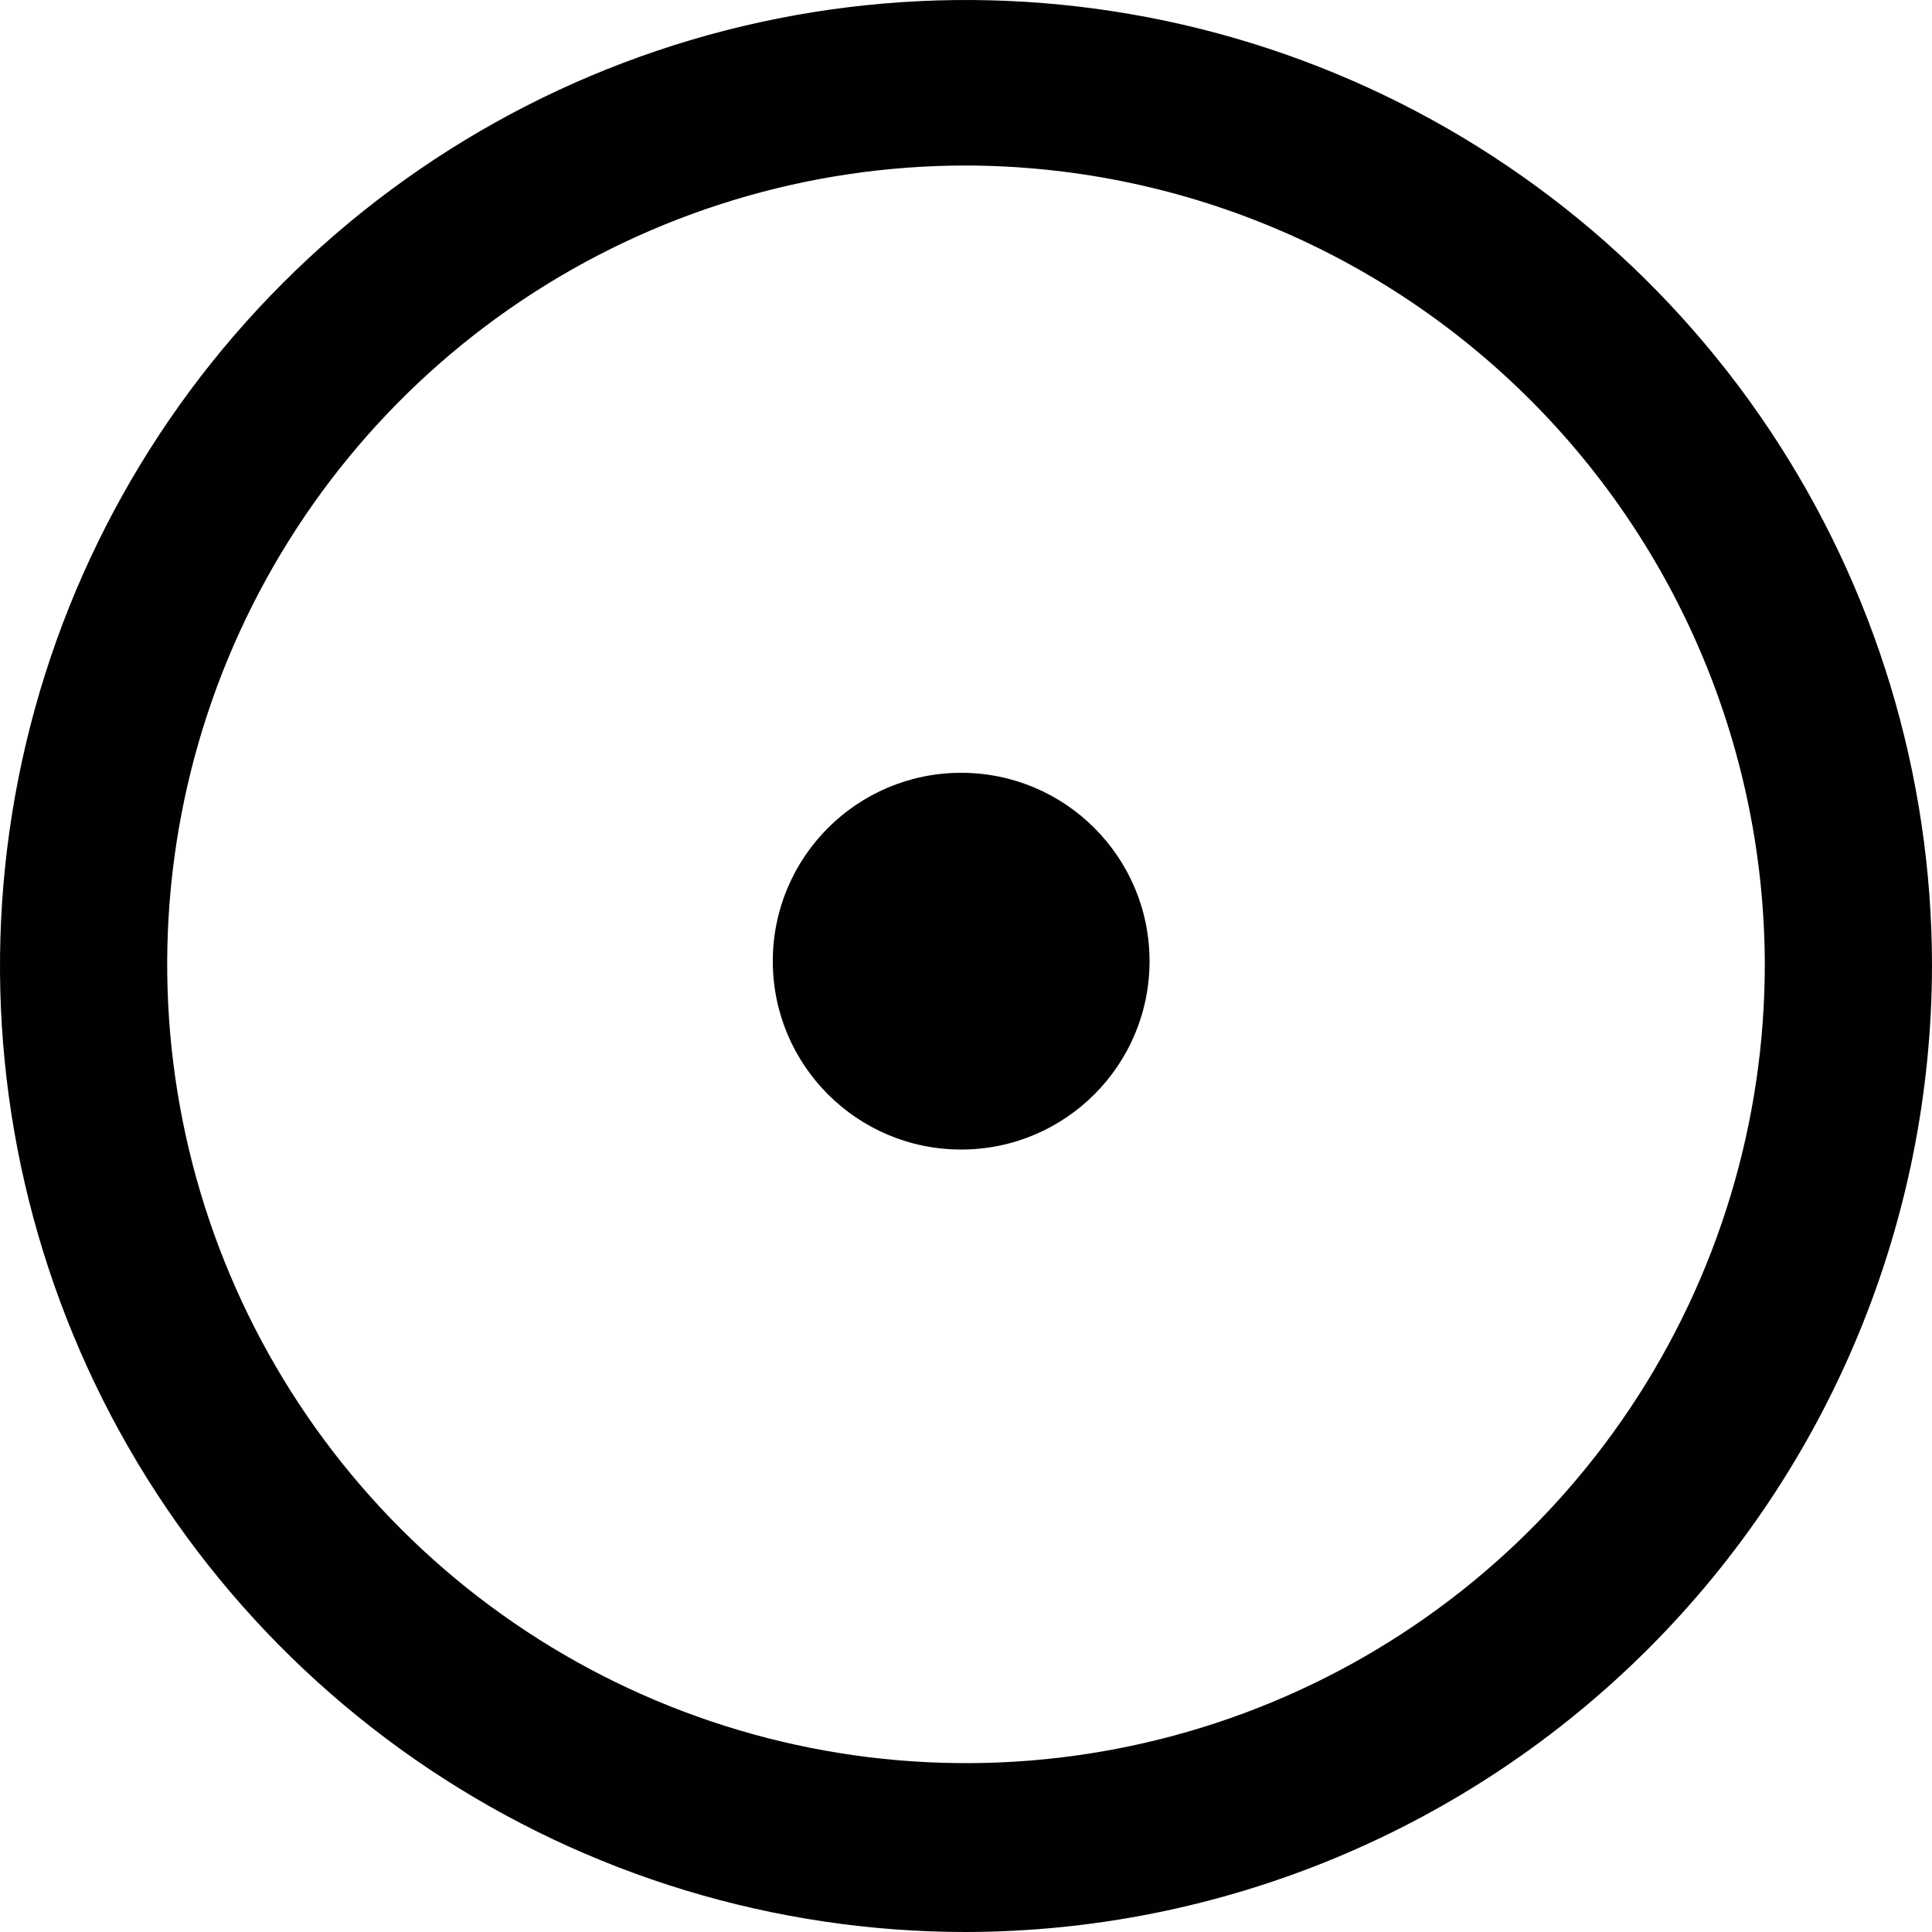 <?xml version="1.0" encoding="UTF-8"?> <svg xmlns="http://www.w3.org/2000/svg" width="100" height="100" viewBox="0 0 100 100" fill="none"><path d="M49.75 59.5C55.135 59.5 59.5 55.135 59.5 49.75C59.5 44.365 55.135 40 49.75 40C44.365 40 40 44.365 40 49.75C40 55.135 44.365 59.5 49.75 59.5Z" fill="#010101"></path><path d="M50 100C40.111 100 30.444 97.067 22.221 91.573C13.999 86.079 7.59 78.271 3.806 69.134C0.022 59.998 -0.969 49.944 0.961 40.245C2.89 30.546 7.652 21.637 14.645 14.645C21.637 7.652 30.547 2.89 40.246 0.961C49.945 -0.968 59.998 0.022 69.134 3.806C78.27 7.59 86.079 13.999 91.573 22.221C97.068 30.444 100 40.111 100 50C99.975 63.253 94.699 75.956 85.327 85.327C75.956 94.699 63.253 99.975 50 100ZM50 8.567C41.822 8.567 33.829 10.992 27.029 15.535C20.23 20.078 14.931 26.536 11.801 34.091C8.672 41.646 7.853 49.959 9.448 57.98C11.044 66 14.982 73.367 20.764 79.15C26.546 84.932 33.913 88.87 41.934 90.465C49.954 92.061 58.267 91.242 65.823 88.112C73.378 84.983 79.835 79.683 84.378 72.884C88.921 66.085 91.346 58.091 91.346 49.913C91.323 38.955 86.96 28.452 79.211 20.703C71.462 12.954 60.959 8.59 50 8.567Z" fill="#010101"></path></svg> 